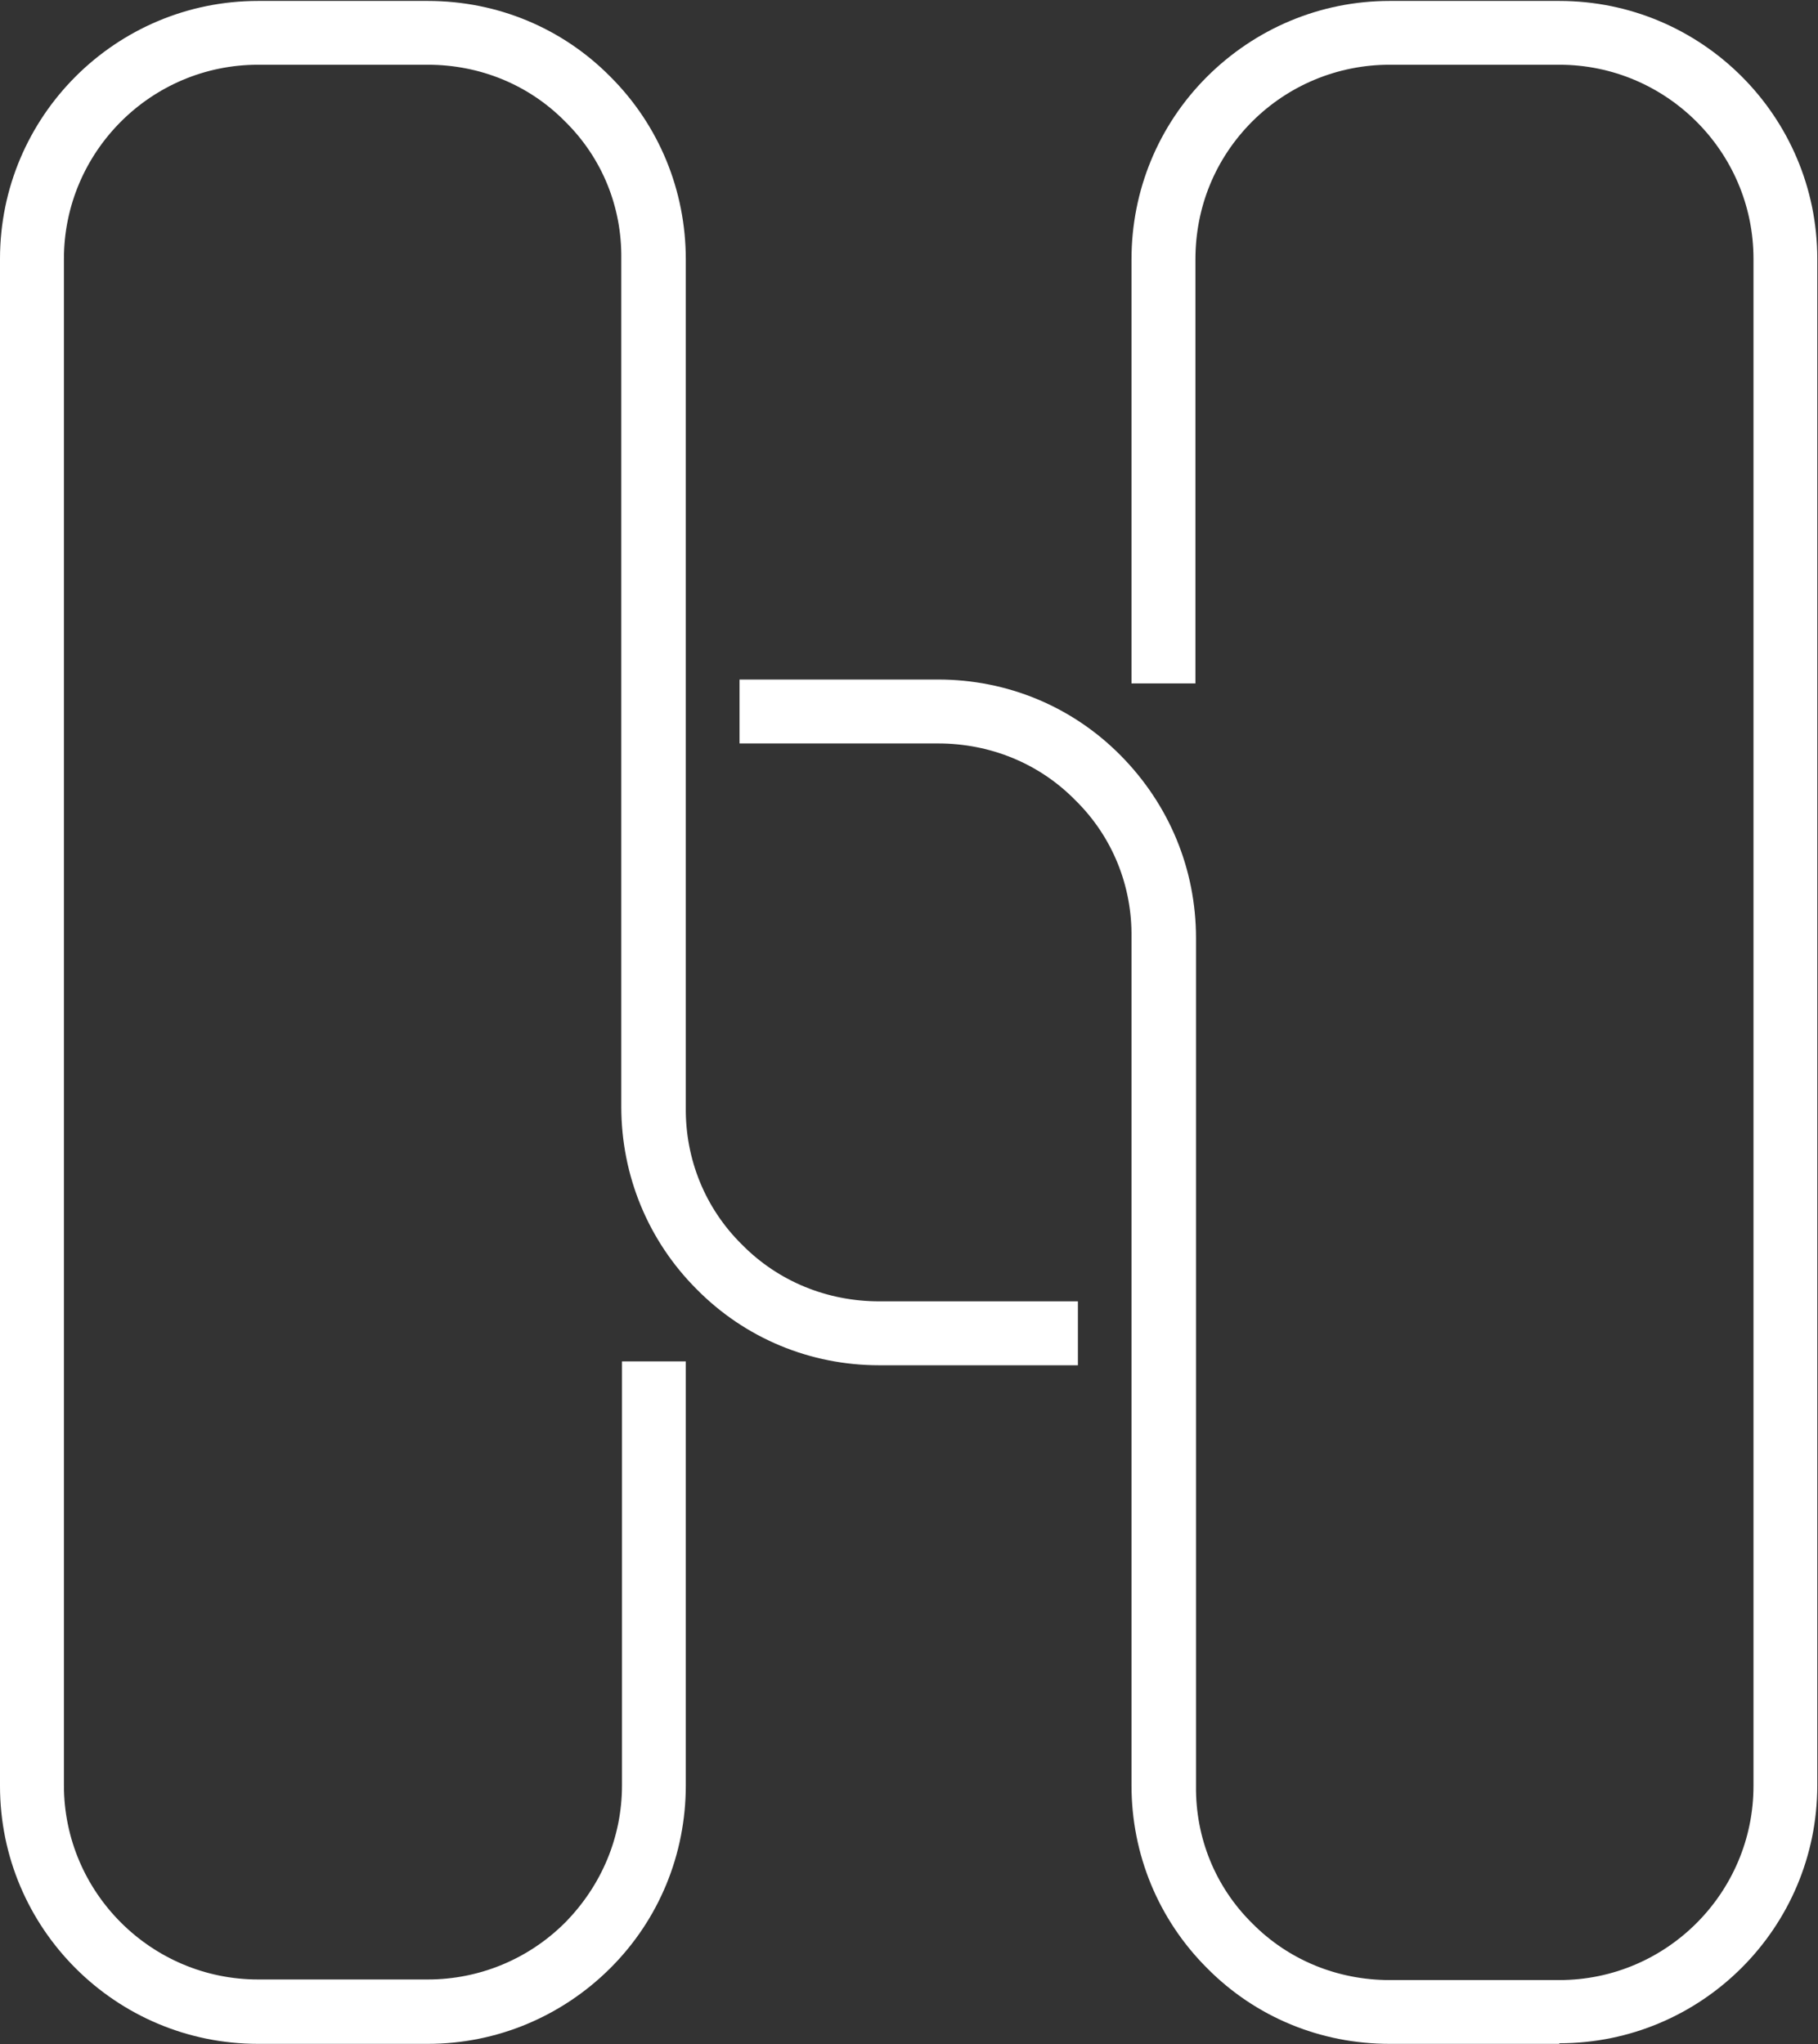 <svg version="1.2" xmlns="http://www.w3.org/2000/svg" viewBox="0 0 1550 1743" width="1550" height="1743"><rect x="0" y="0" width="1550" height="1743" fill="#333333" stroke="none"/><defs><clipPath clipPathUnits="userSpaceOnUse" id="cp1"><path d="m-2802-507h4878v2744h-4878z"/></clipPath></defs><style>.a{fill:#fff}</style><g clip-path="url(#cp1)"><path class="a" d="m364.8 1742.7h-144.8c-121.4 0-220-98.5-220-219.9v-1302.1c0-121.4 98.6-219.9 220-219.9h144.8c58.8 0 114.3 22.8 155.7 64.7 41.4 41.4 64.2 96.9 64.2 155.7v723c-0.5 44 16.4 86 47.9 117 31.1 31.6 73 48.4 117.1 48.4h169.3v54.5h-169.3c-58.8 0-114.3-22.9-155.7-64.8-41.4-41.4-64.3-96.9-64.3-155.7v-722.9c0.6-44.1-16.3-86-47.9-117.1-31-31.5-72.9-48.4-117-48.4h-144.8c-91.5 0-165.5 74.6-165.5 165.5v1301.6c0 91.4 74.6 165.5 165.5 165.5h144.8c44.1 0 86-17.5 117-48.5 31.1-31.6 48.5-72.9 48.5-117v-361.5h54.4v361.5c0 58.8-22.8 114.3-64.2 155.7-41.4 41.3-96.9 64.7-155.7 64.7z"/><path class="a" d="m1329.5 1742.7h-144.8c-58.8 0-114.3-22.8-155.7-64.7-41.4-41.4-64.3-96.9-64.3-155.7v-723c0.6-44-16.3-86-47.9-117-31-31.6-72.9-48.4-117-48.4h-169.3v-54.5h169.3c58.8 0 114.3 22.9 155.7 64.8 41.4 41.9 64.2 96.9 64.2 155.7v722.9c-0.5 44.1 16.4 86 47.9 117.1 31.1 31.5 73 48.4 117.1 48.4h144.8c91.5 0 165.5-74.6 165.5-165.5v-1302.1c0-91.5-74.6-165.5-165.5-165.5h-144.8c-44.1 0-86 17.4-117.1 48.4-31.5 31.6-48.4 73-48.4 117.6v361.5h-54.5v-361.5c0-58.8 22.9-114.3 64.3-155.7 41.4-41.3 96.9-64.7 155.7-64.7h144.8c121.4 0 219.9 98.5 219.9 219.9v1301.6c0 121.4-98.5 219.9-219.9 219.9z"/></g></svg>